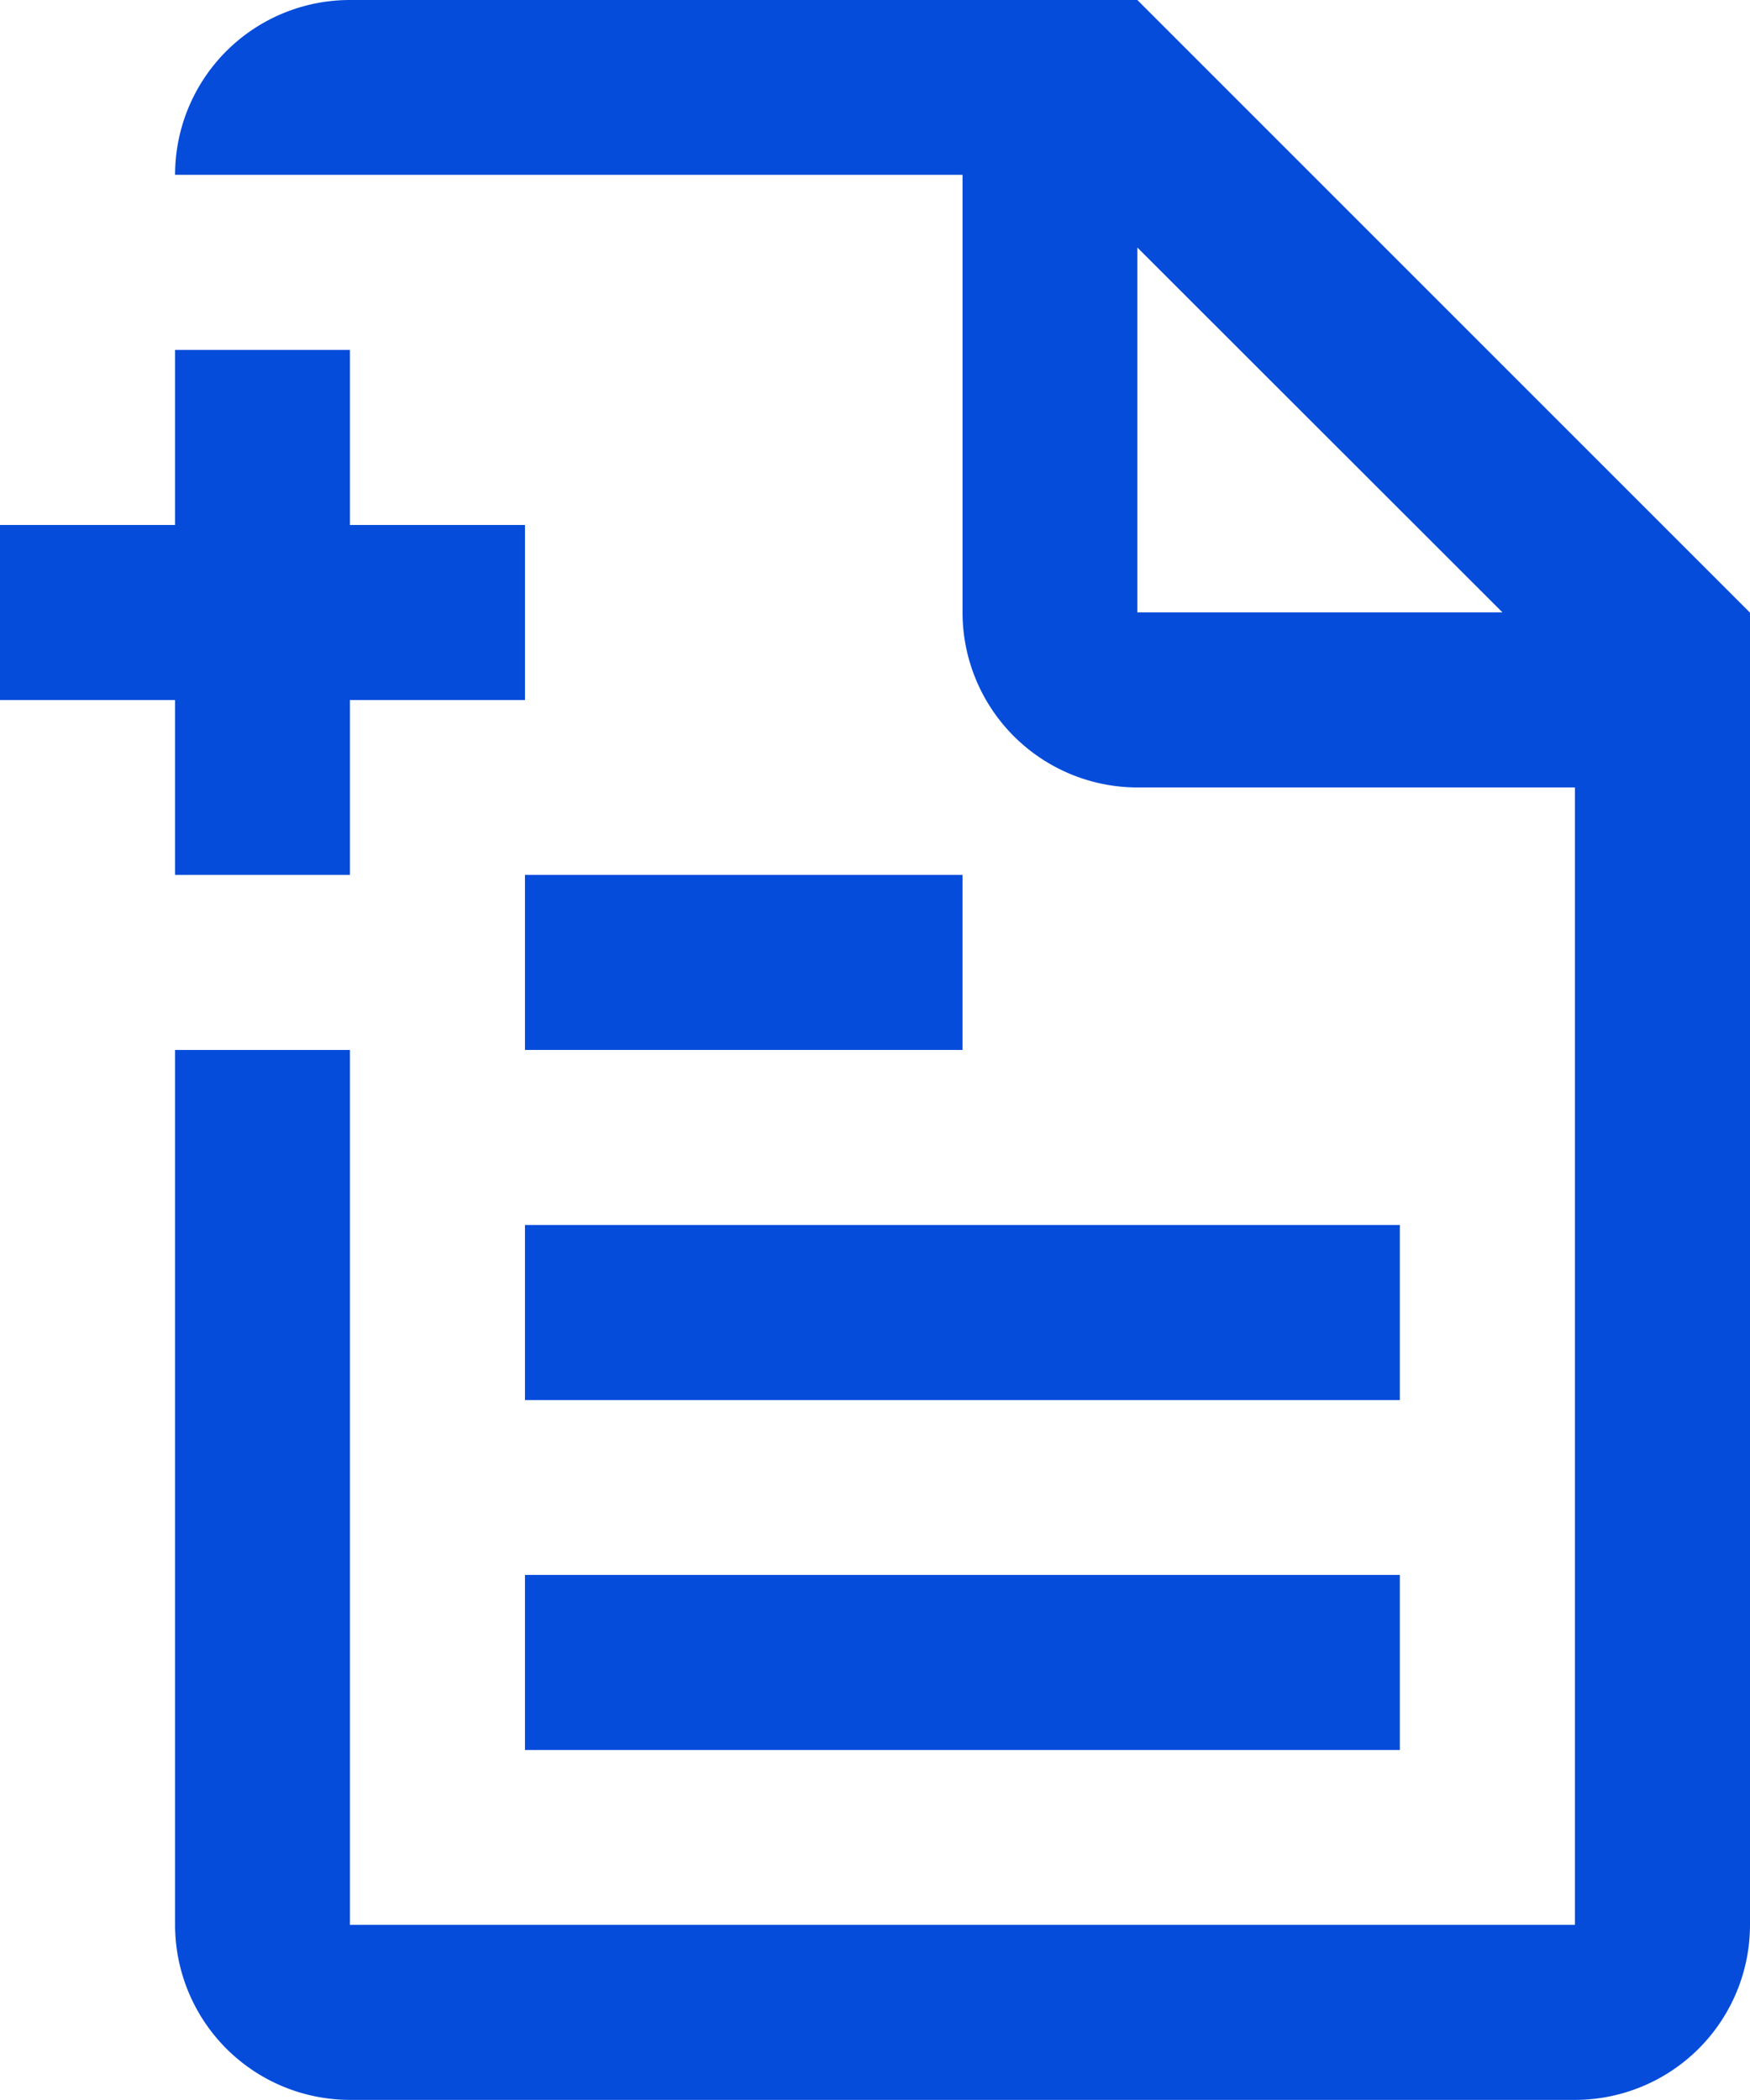 <?xml version="1.0" encoding="UTF-8"?> <svg xmlns="http://www.w3.org/2000/svg" viewBox="0 0 66.67 80"><title>carlibaba-icon-patru</title><path d="M43.33,0h-30A6.66,6.66,0,0,0,6.67,6.66h30V23.33A6.67,6.67,0,0,0,43.33,30H60V73.33H13.33V40H6.67V73.33A6.67,6.67,0,0,0,13.33,80H60a6.67,6.67,0,0,0,6.67-6.66v-50Zm0,23.33V9.43l13.91,13.9Z" style="fill:#064cdb"></path><polygon points="20 20 13.33 20 13.33 13.33 6.67 13.33 6.67 20 0 20 0 26.67 6.67 26.67 6.67 33.33 13.33 33.33 13.33 26.67 20 26.67 20 20" style="fill:#064cdb"></polygon><rect x="20" y="60" width="33.33" height="6.67" style="fill:#064cdb"></rect><rect x="20" y="46.67" width="33.33" height="6.67" style="fill:#064cdb"></rect><rect x="20" y="33.33" width="16.67" height="6.67" style="fill:#064cdb"></rect></svg> 